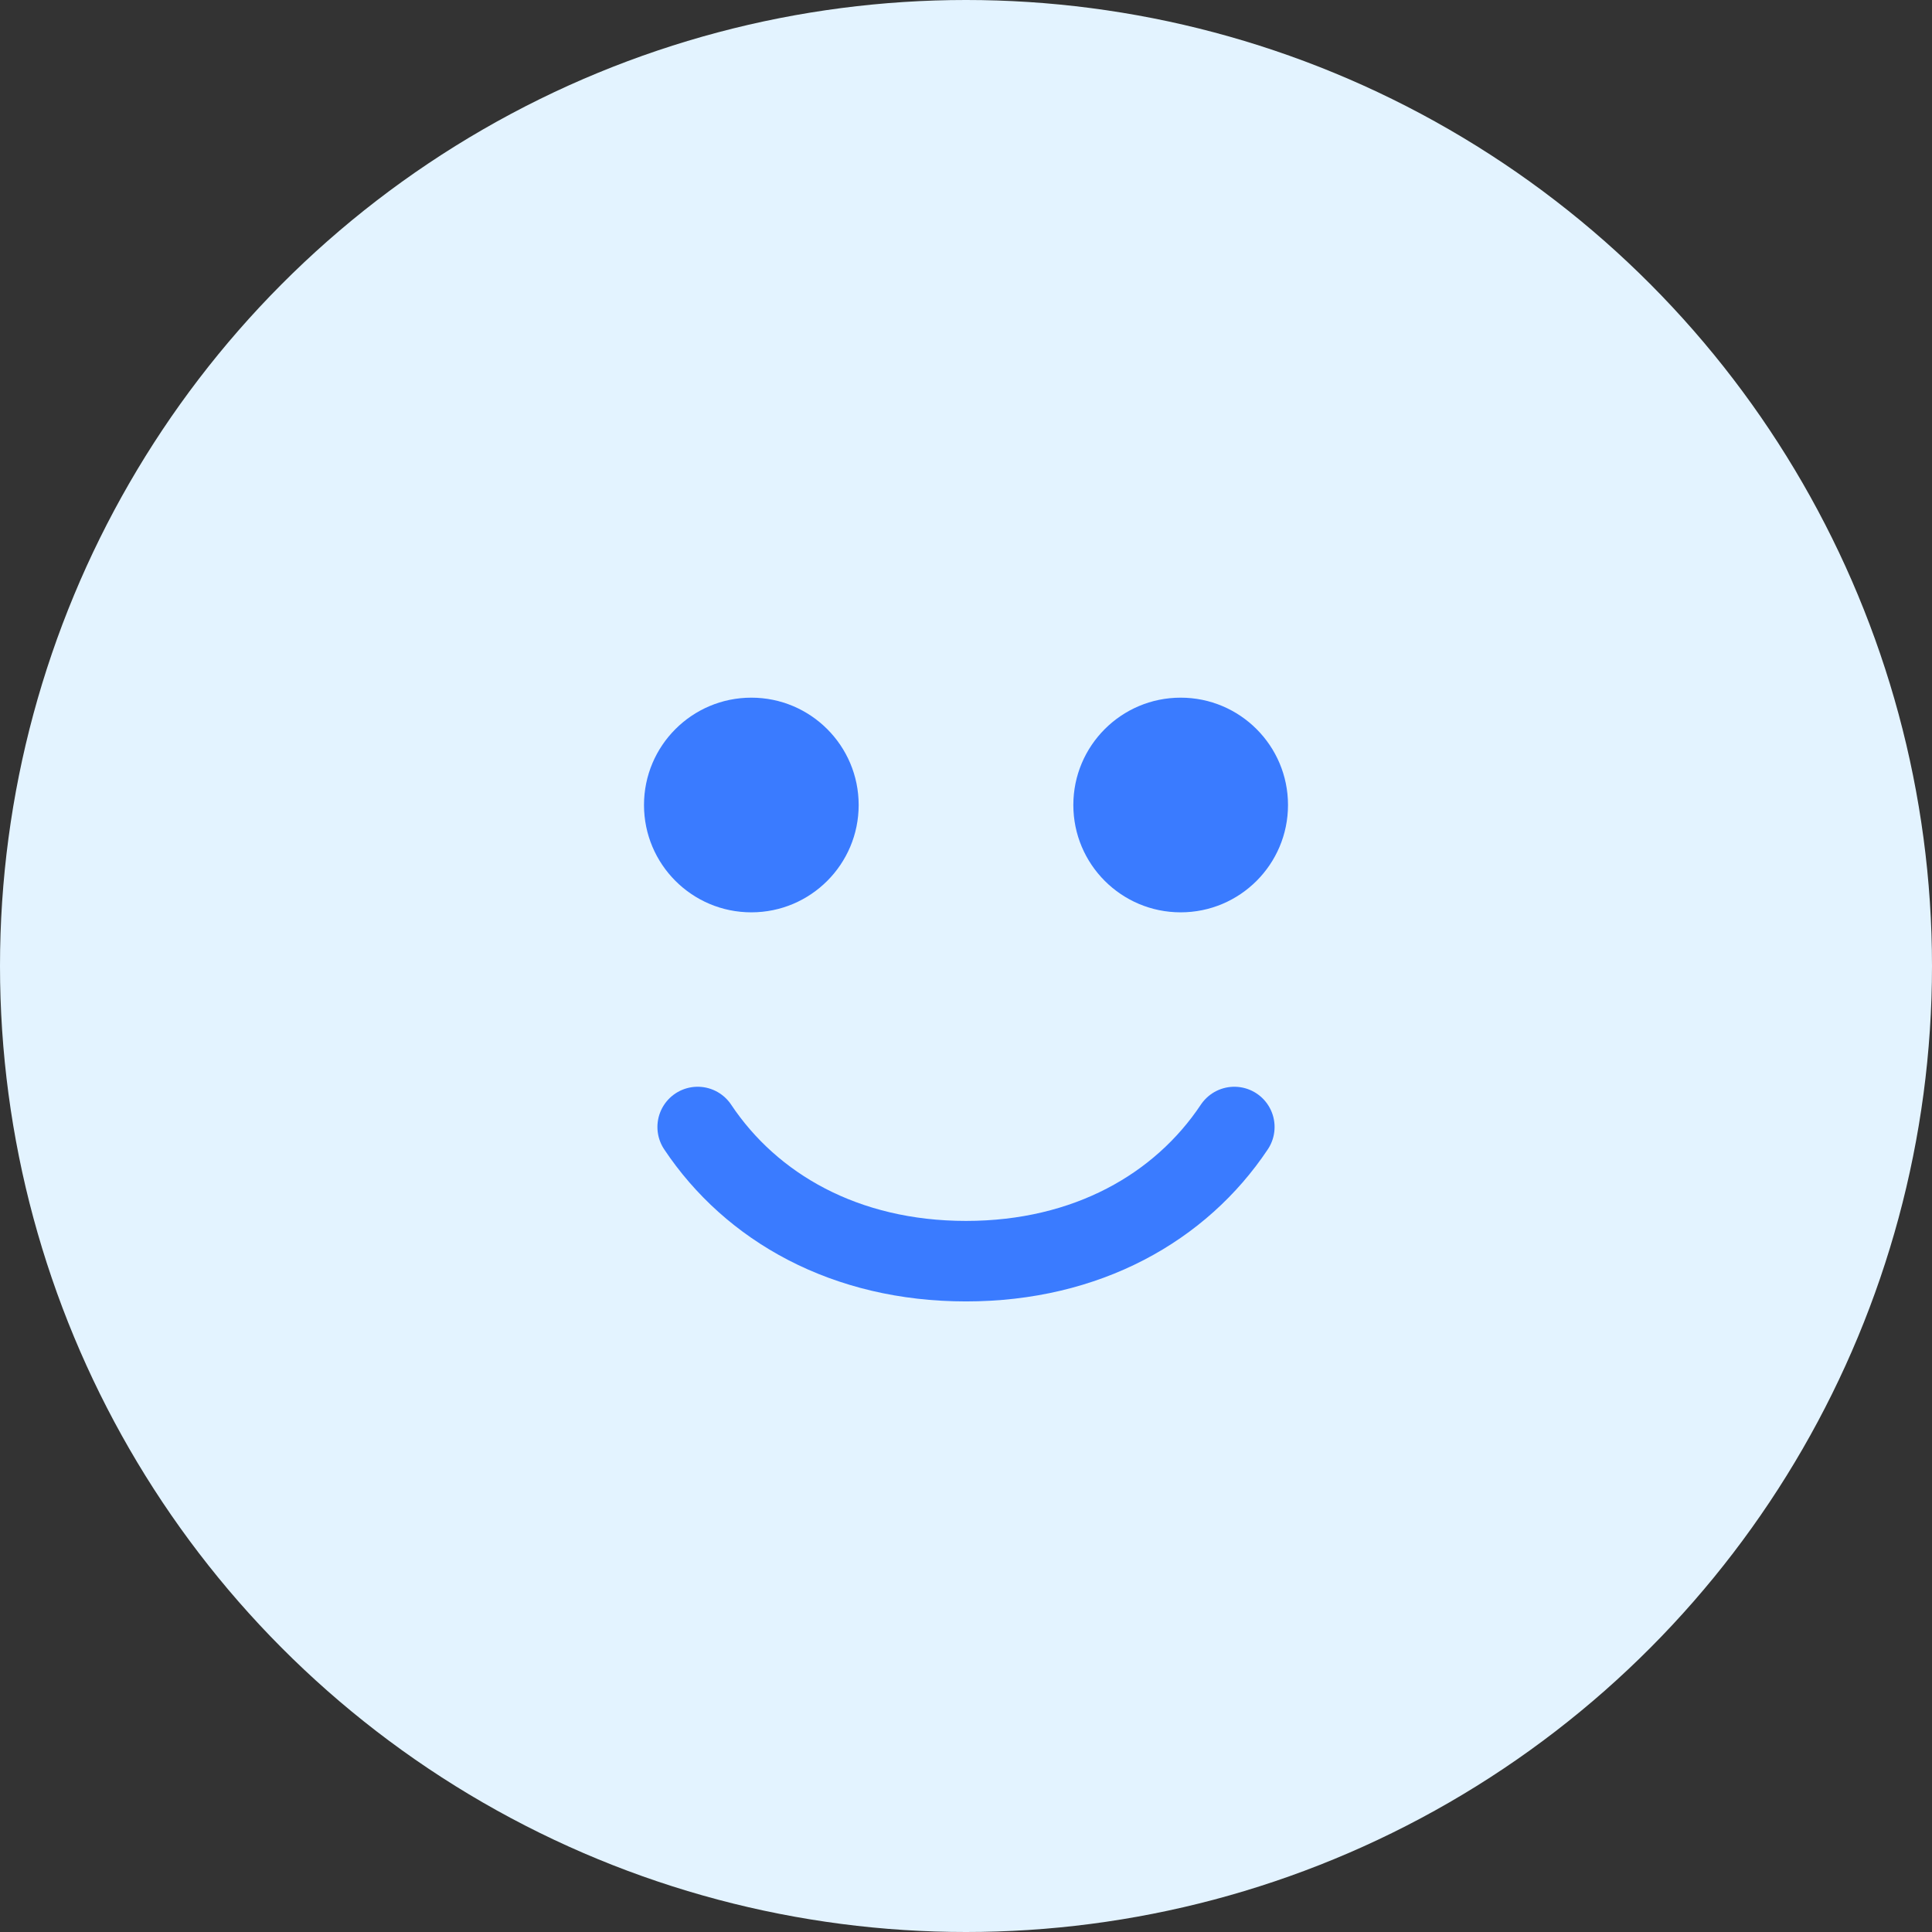 <svg width="72" height="72" viewBox="0 0 72 72" fill="none" xmlns="http://www.w3.org/2000/svg">
<rect x="0" y="0" width="72" height="72" fill="#333333" stroke="none"/>
<circle cx="36" cy="36" r="36" fill="#E3F3FF"></circle>
<circle cx="28" cy="30" r="4" fill="#3A7BFF"></circle>
<circle cx="44" cy="30" r="4" fill="#3A7BFF"></circle>
<path d="M26 42C28 45 31.5 47 36 47C40.5 47 44 45 46 42" stroke="#3A7BFF" stroke-width="3" stroke-linecap="round"></path>
</svg>
